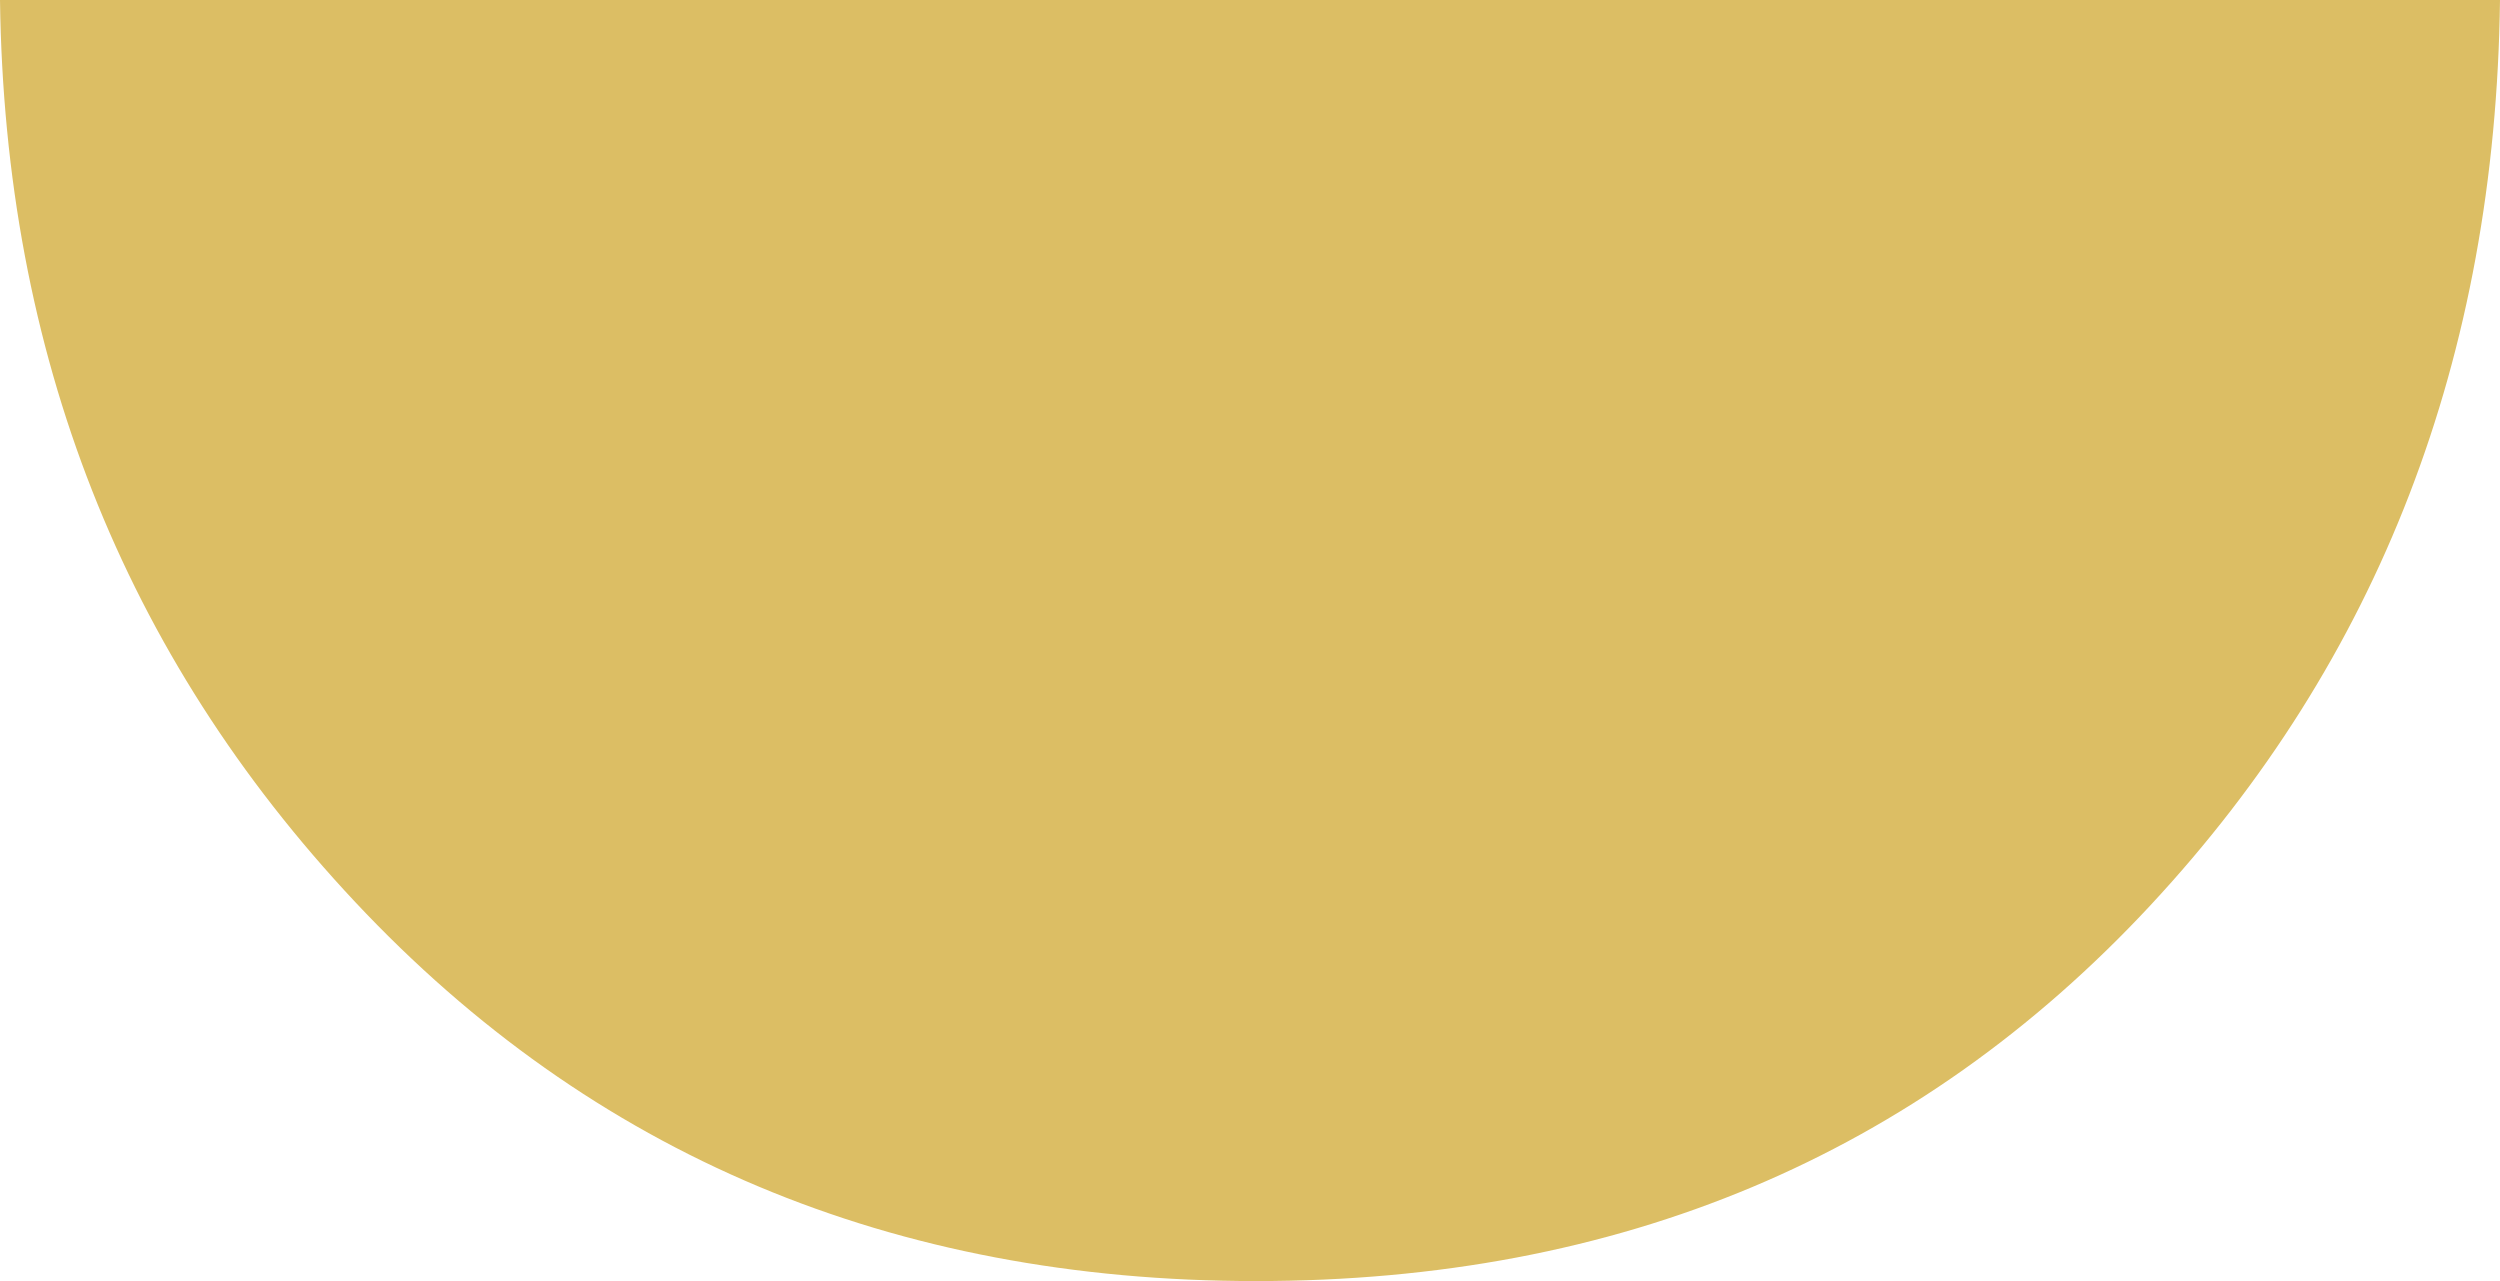 <?xml version="1.0" encoding="UTF-8"?>
<svg id="Layer_1" data-name="Layer 1" xmlns="http://www.w3.org/2000/svg" version="1.1" viewBox="0 0 183.05 93.8" >
  <defs>
    <style>
      .cls-1 {
        fill: #dcbe64;
        stroke-width: 0px;
      }
    </style>
  </defs>
  <path class="cls-1" d="M91.96,93.8c26.61,0,48.44-9.17,65.51-27.53,16.73-17.99,25.25-40.08,25.58-66.27H0c.34,25.91,9.01,47.93,26.01,66.05,17.35,18.5,39.33,27.75,65.95,27.75Z"/>
</svg>